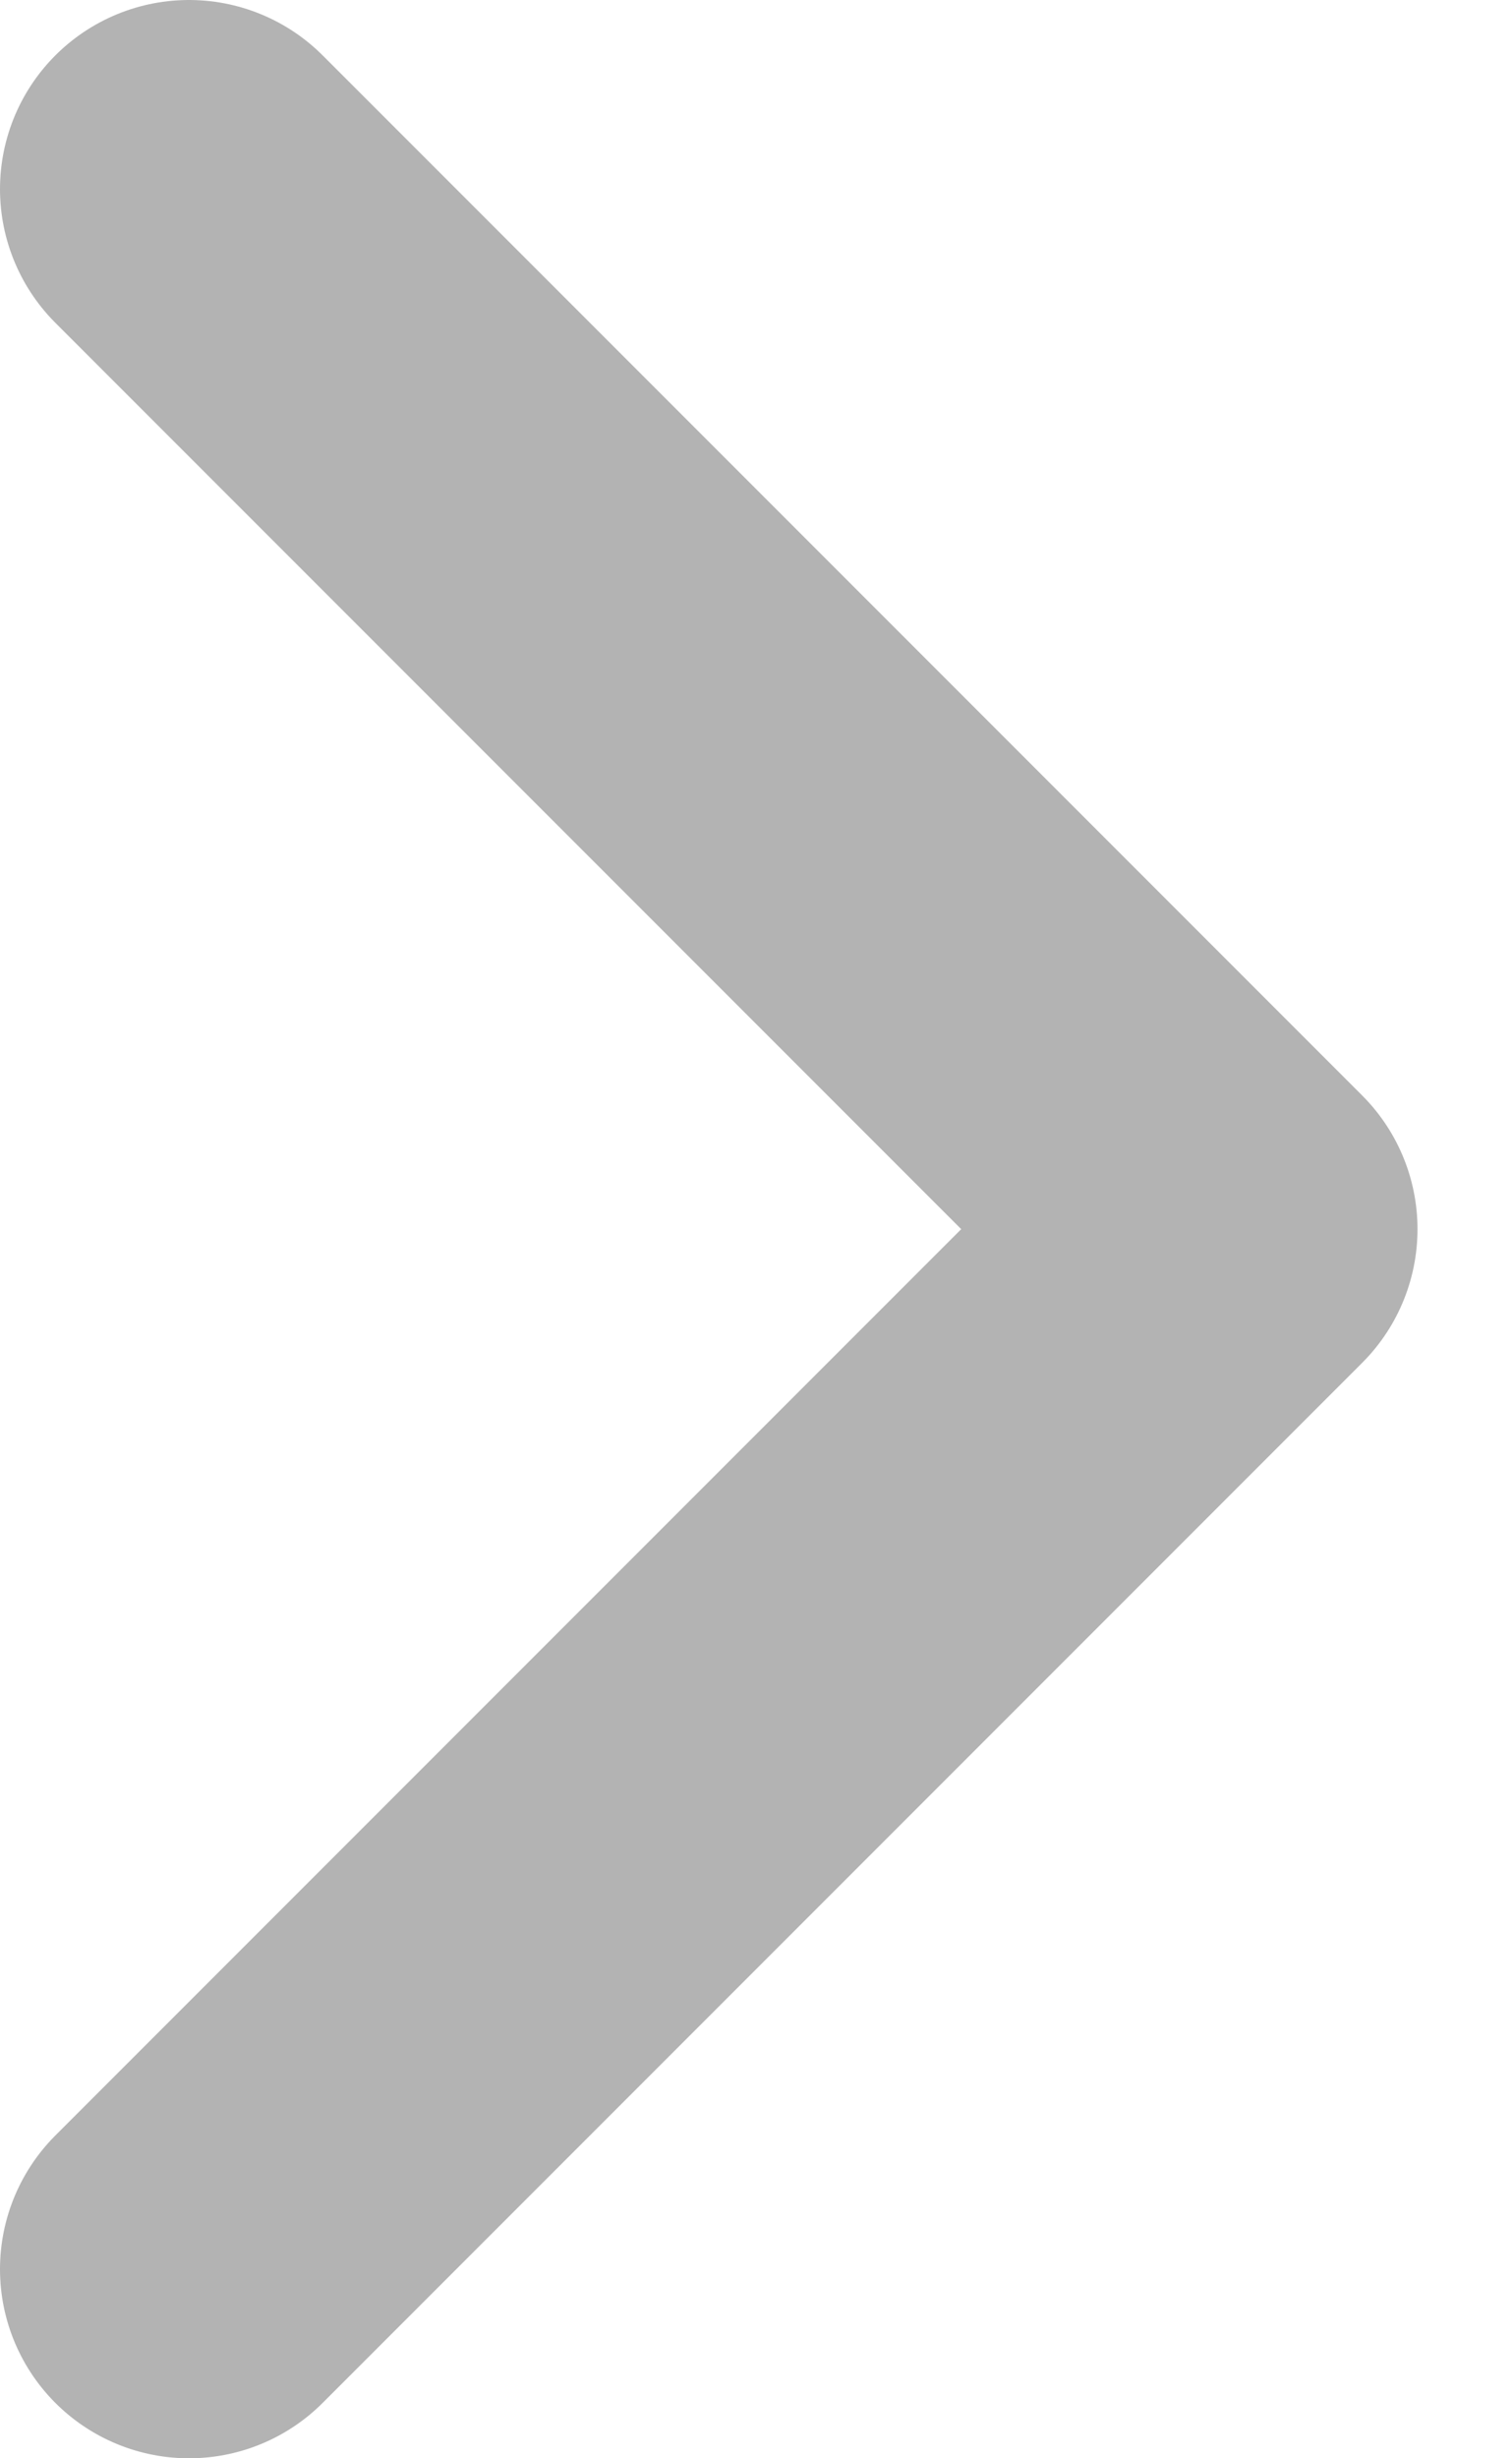<svg width="8" height="13" viewBox="0 0 8 13" fill="none" xmlns="http://www.w3.org/2000/svg">
<path d="M1 1L6.5 6.5L1 12" stroke="#B3B3B3" stroke-width="2" stroke-linecap="round" stroke-linejoin="round"/>
</svg>
